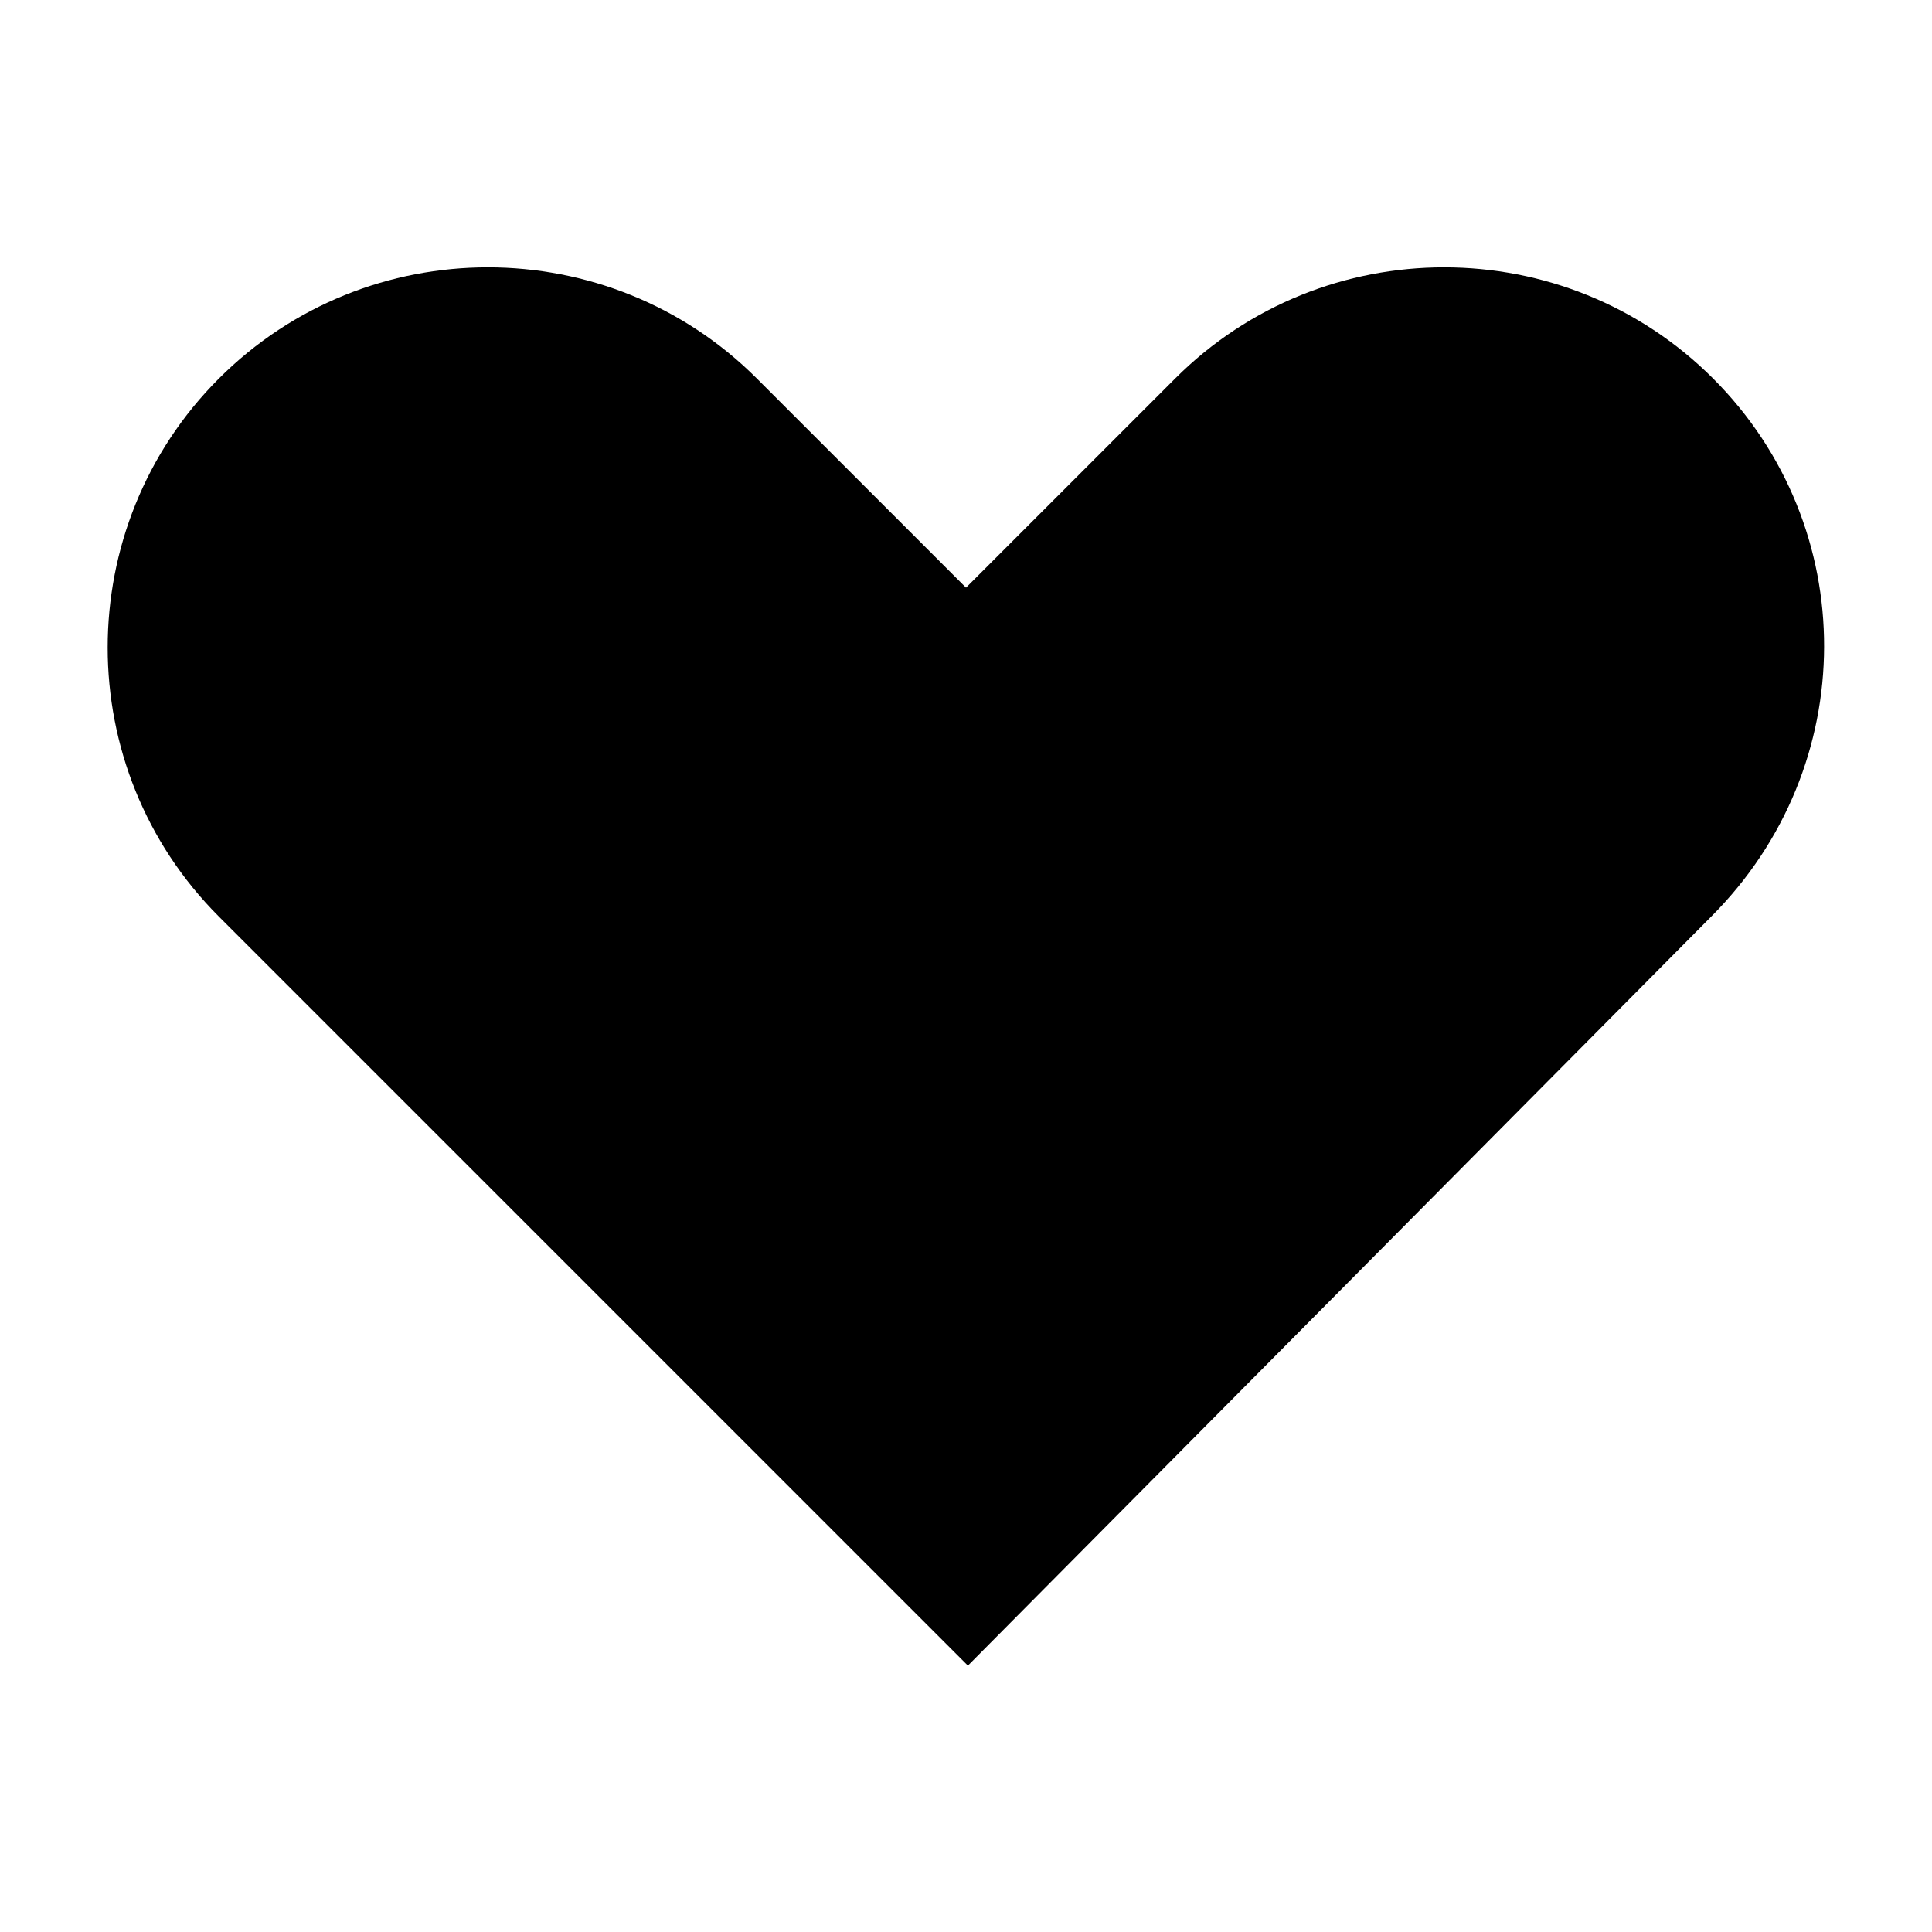 <?xml version="1.0" encoding="UTF-8"?>
<!-- Uploaded to: SVG Repo, www.svgrepo.com, Generator: SVG Repo Mixer Tools -->
<svg fill="#000000" width="800px" height="800px" version="1.1" viewBox="144 144 512 512" xmlns="http://www.w3.org/2000/svg">
 <path d="m598 244.32c-39.297-39.297-103.28-39.297-142.58 0l-55.418 55.418-55.418-55.418c-39.297-39.297-103.28-39.297-142.58 0-39.297 39.297-39.297 103.28 0 142.58l198.5 198.5 196.99-198.5c39.801-39.801 39.801-103.28 0.504-142.58z"/>
</svg>